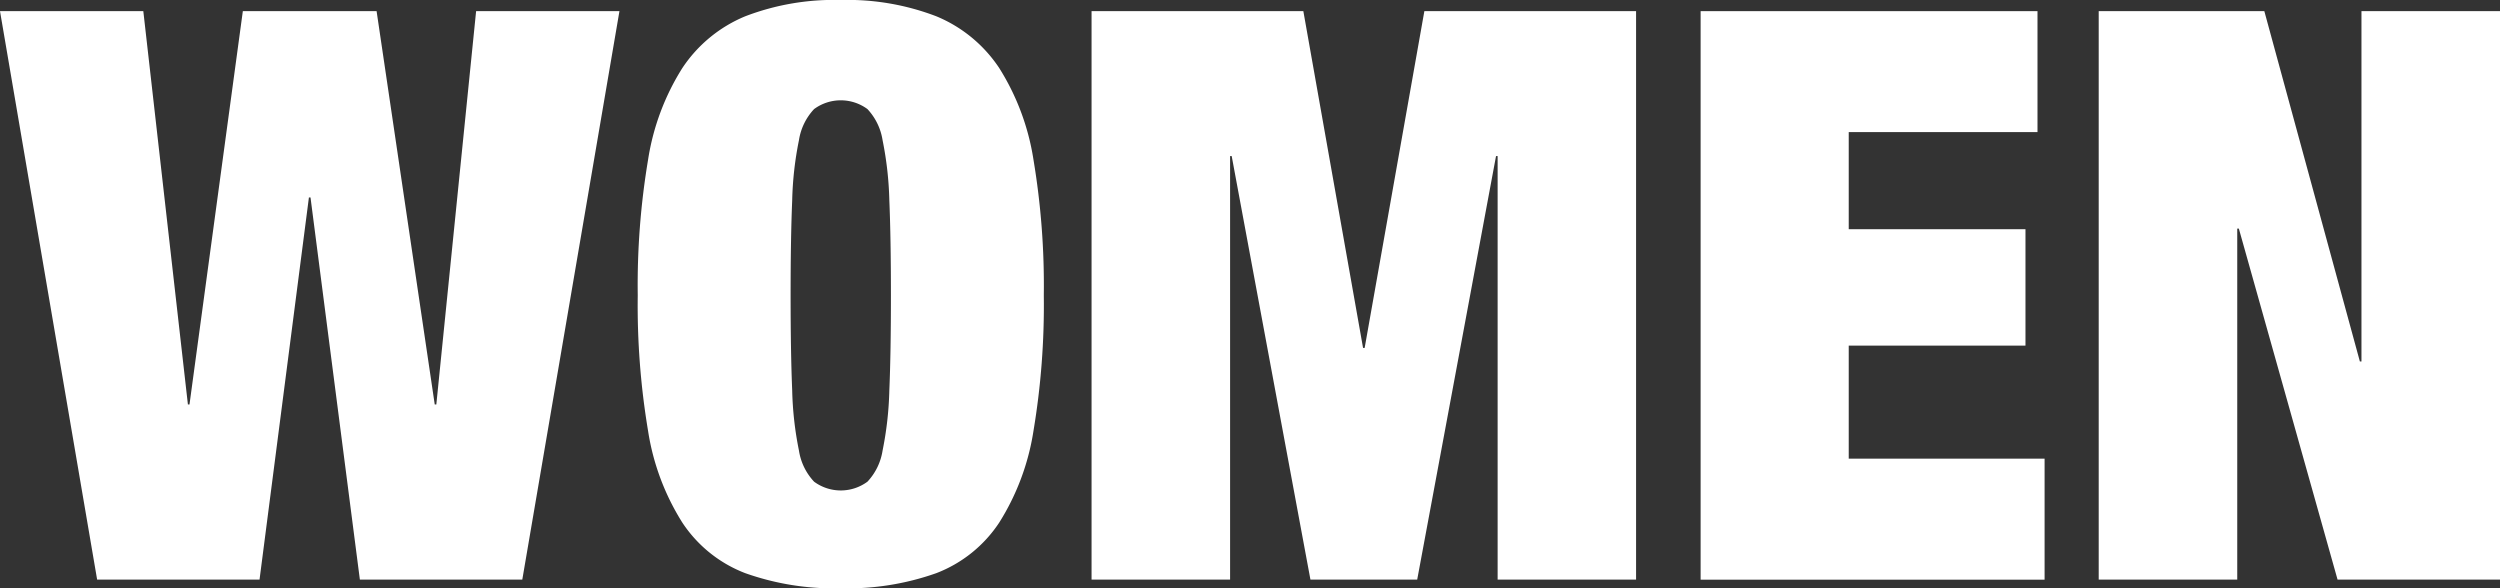 <svg xmlns="http://www.w3.org/2000/svg" viewBox="0 0 138.16 32.517"><rect x="0" y="0" width="138.16" height="32.517" fill="#333333" stroke="none"/><defs><style>.a{fill:#fff;}</style></defs><title>women</title><path class="a" d="M20.812.616l3.213,21.736h.088L26.312.616h7.921L28.864,32.032H19.888L17.16,10.912h-.088l-2.729,21.12H5.368L0,.616H7.92l2.464,21.736h.088L13.42.616Z"/><path class="a" d="M35.816,8.822a13.3,13.3,0,0,1,1.892-5.06A7.7,7.7,0,0,1,41.185.9a13.7,13.7,0,0,1,5.28-.9,13.7,13.7,0,0,1,5.279.9,7.692,7.692,0,0,1,3.477,2.86,13.316,13.316,0,0,1,1.892,5.06,42.148,42.148,0,0,1,.572,7.5,42.14,42.14,0,0,1-.572,7.5,13.316,13.316,0,0,1-1.892,5.06,7.288,7.288,0,0,1-3.477,2.795,14.674,14.674,0,0,1-5.279.836,14.669,14.669,0,0,1-5.28-.836,7.293,7.293,0,0,1-3.477-2.795,13.3,13.3,0,0,1-1.892-5.06,42.049,42.049,0,0,1-.572-7.5A42.056,42.056,0,0,1,35.816,8.822Zm7.964,12.76a18.754,18.754,0,0,0,.374,3.322,3.222,3.222,0,0,0,.836,1.716,2.485,2.485,0,0,0,2.948,0,3.236,3.236,0,0,0,.836-1.716,18.94,18.94,0,0,0,.374-3.322q.088-2.089.088-5.258t-.088-5.258a18.952,18.952,0,0,0-.374-3.322,3.244,3.244,0,0,0-.836-1.716,2.485,2.485,0,0,0-2.948,0,3.23,3.23,0,0,0-.836,1.716,18.765,18.765,0,0,0-.374,3.322q-.088,2.09-.088,5.258T43.78,21.582Z"/><path class="a" d="M72.028.616l3.3,18.612h.088L78.716.616h11.7V32.032H82.765V8.624h-.088L78.32,32.032h-5.9L68.068,8.624H67.98V32.032H60.324V.616Z"/><path class="a" d="M112.6.616V7.3H102.168v5.367h9.768V19.1h-9.768v6.247h10.824v6.688H93.983V.616Z"/><path class="a" d="M125.136.616l5.28,19.36h.088V.616h7.656V32.032h-8.977l-5.456-19.4h-.088v19.4h-7.656V.616Z"/></svg>